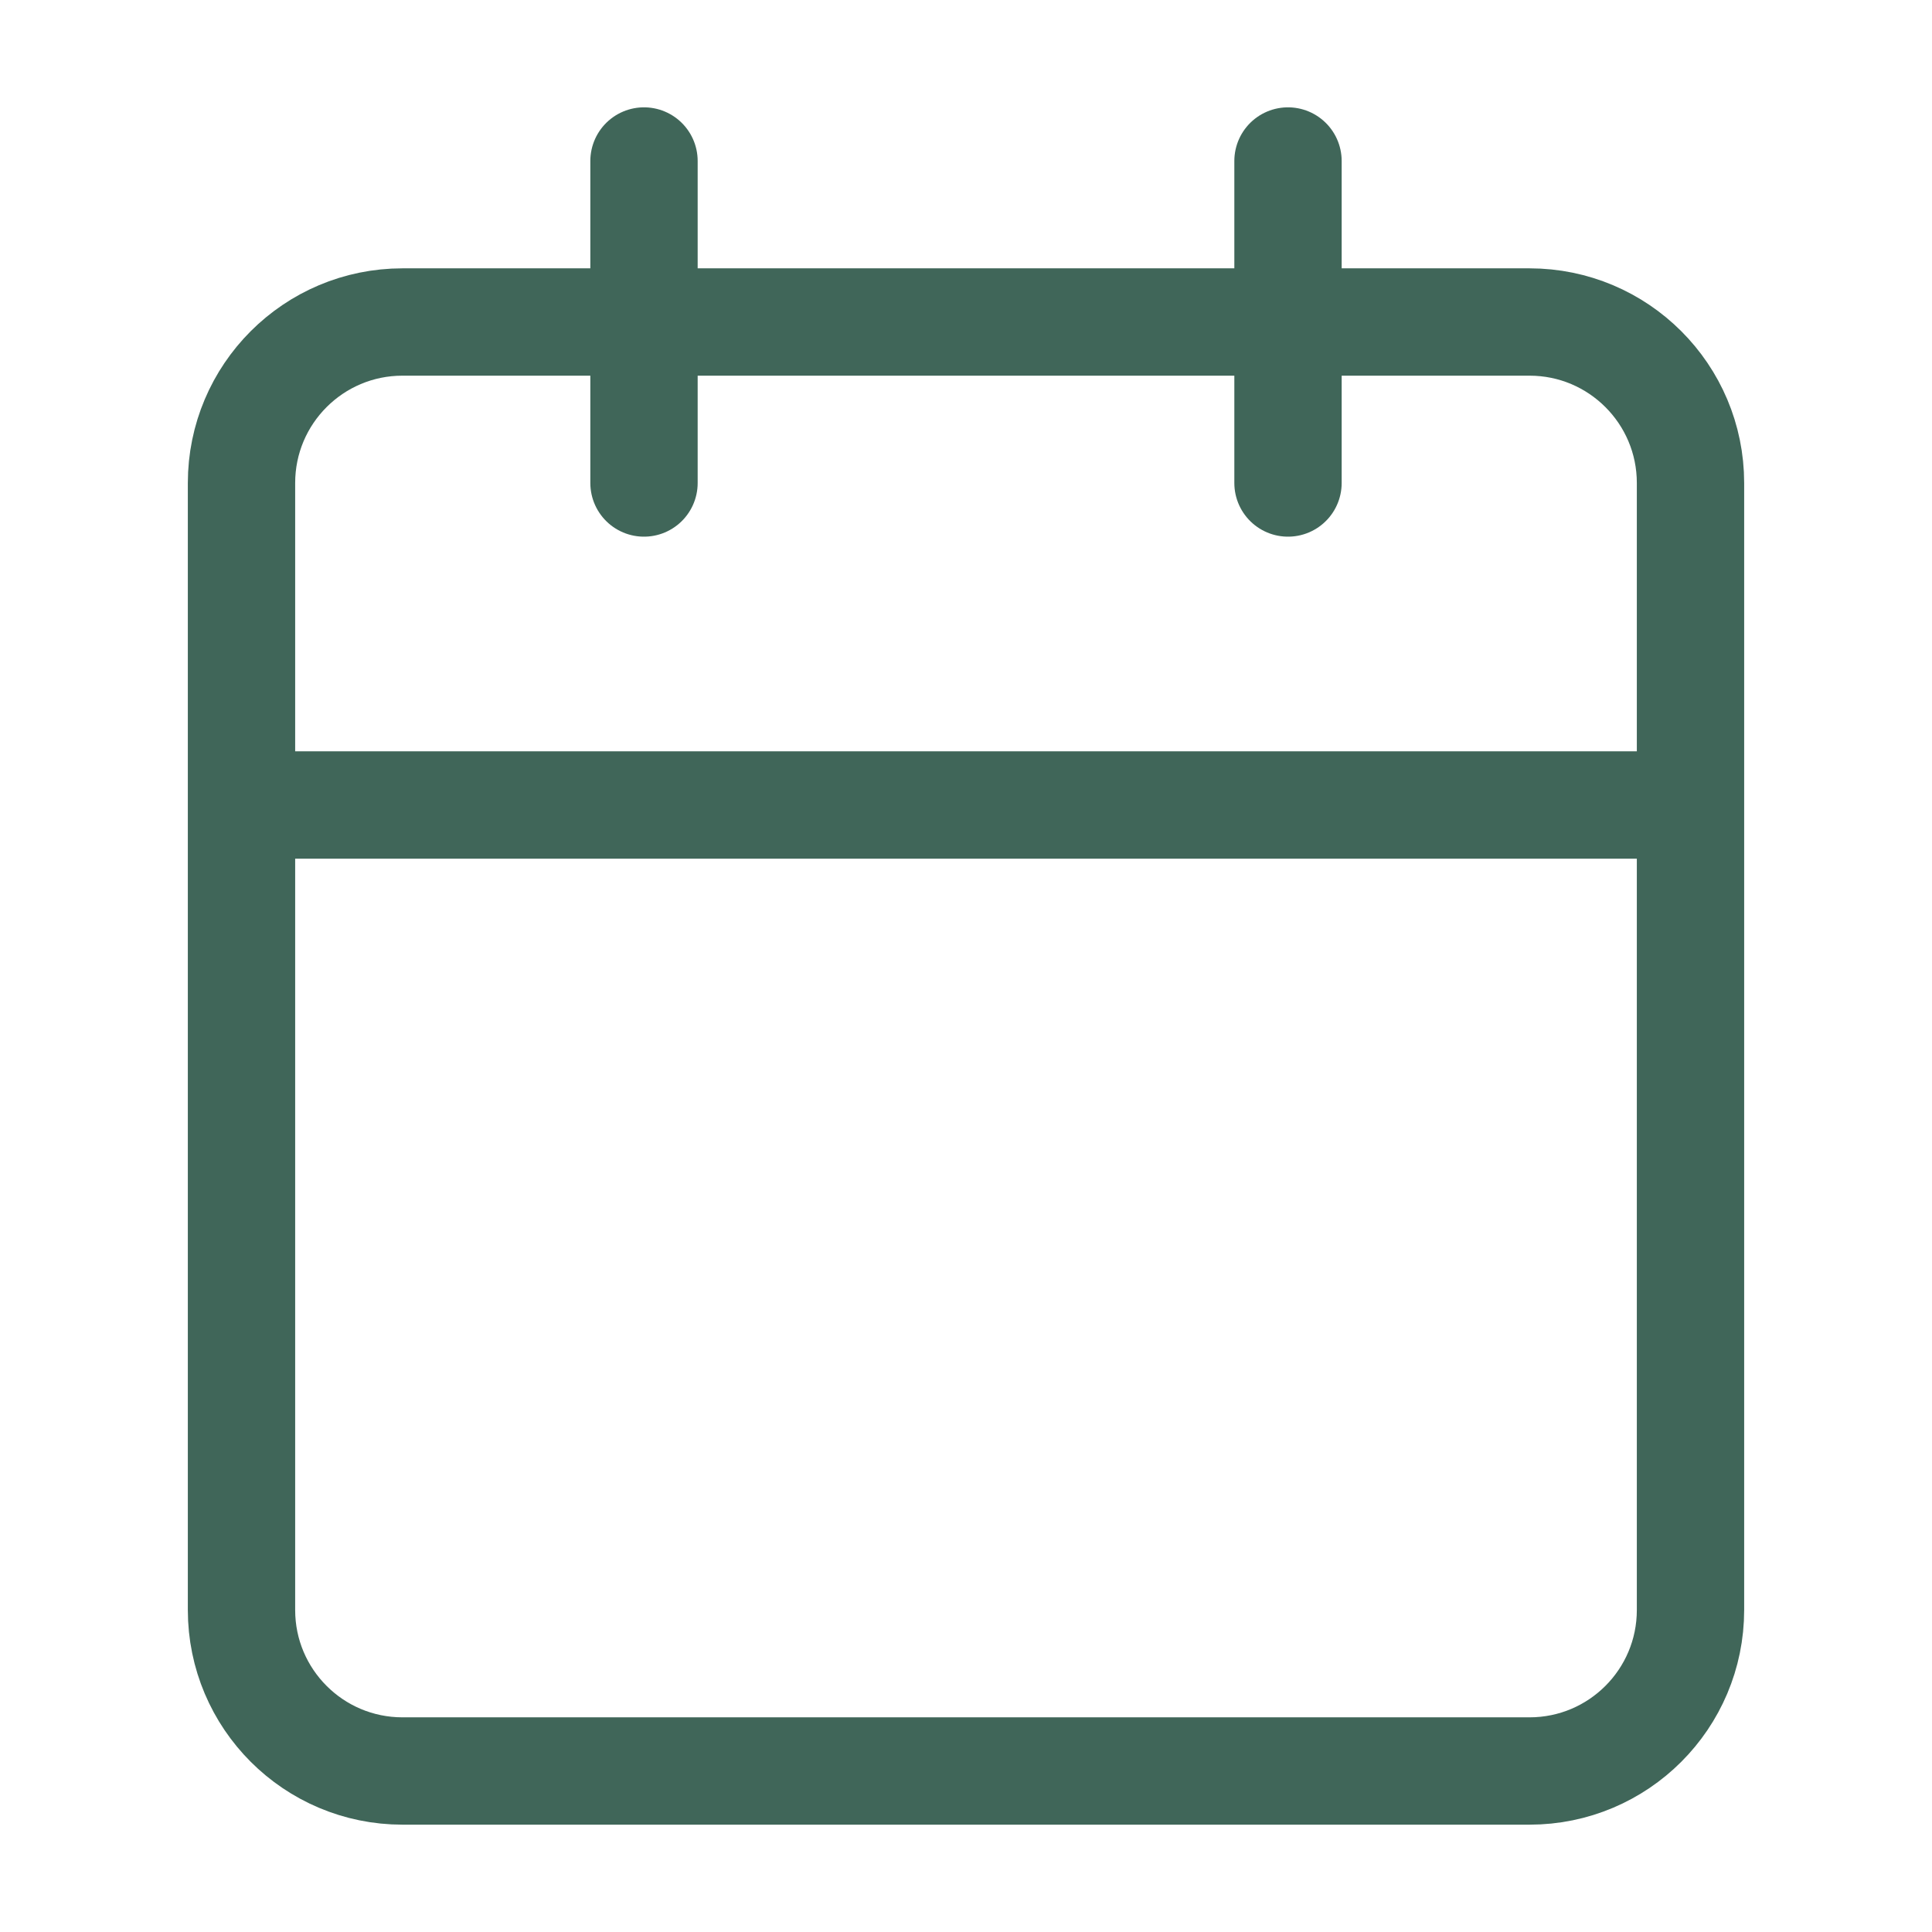 <svg width="36" height="36" viewBox="0 0 36 36" fill="none" xmlns="http://www.w3.org/2000/svg">
<path d="M24 3V9M12 3V9M4.5 15H31.5M7.5 6H28.5C30.157 6 31.5 7.343 31.5 9V30C31.5 31.657 30.157 33 28.5 33H7.5C5.843 33 4.5 31.657 4.5 30V9C4.5 7.343 5.843 6 7.5 6Z" stroke="#406659" stroke-width="2" stroke-linecap="round" stroke-linejoin="round"/>
</svg>
